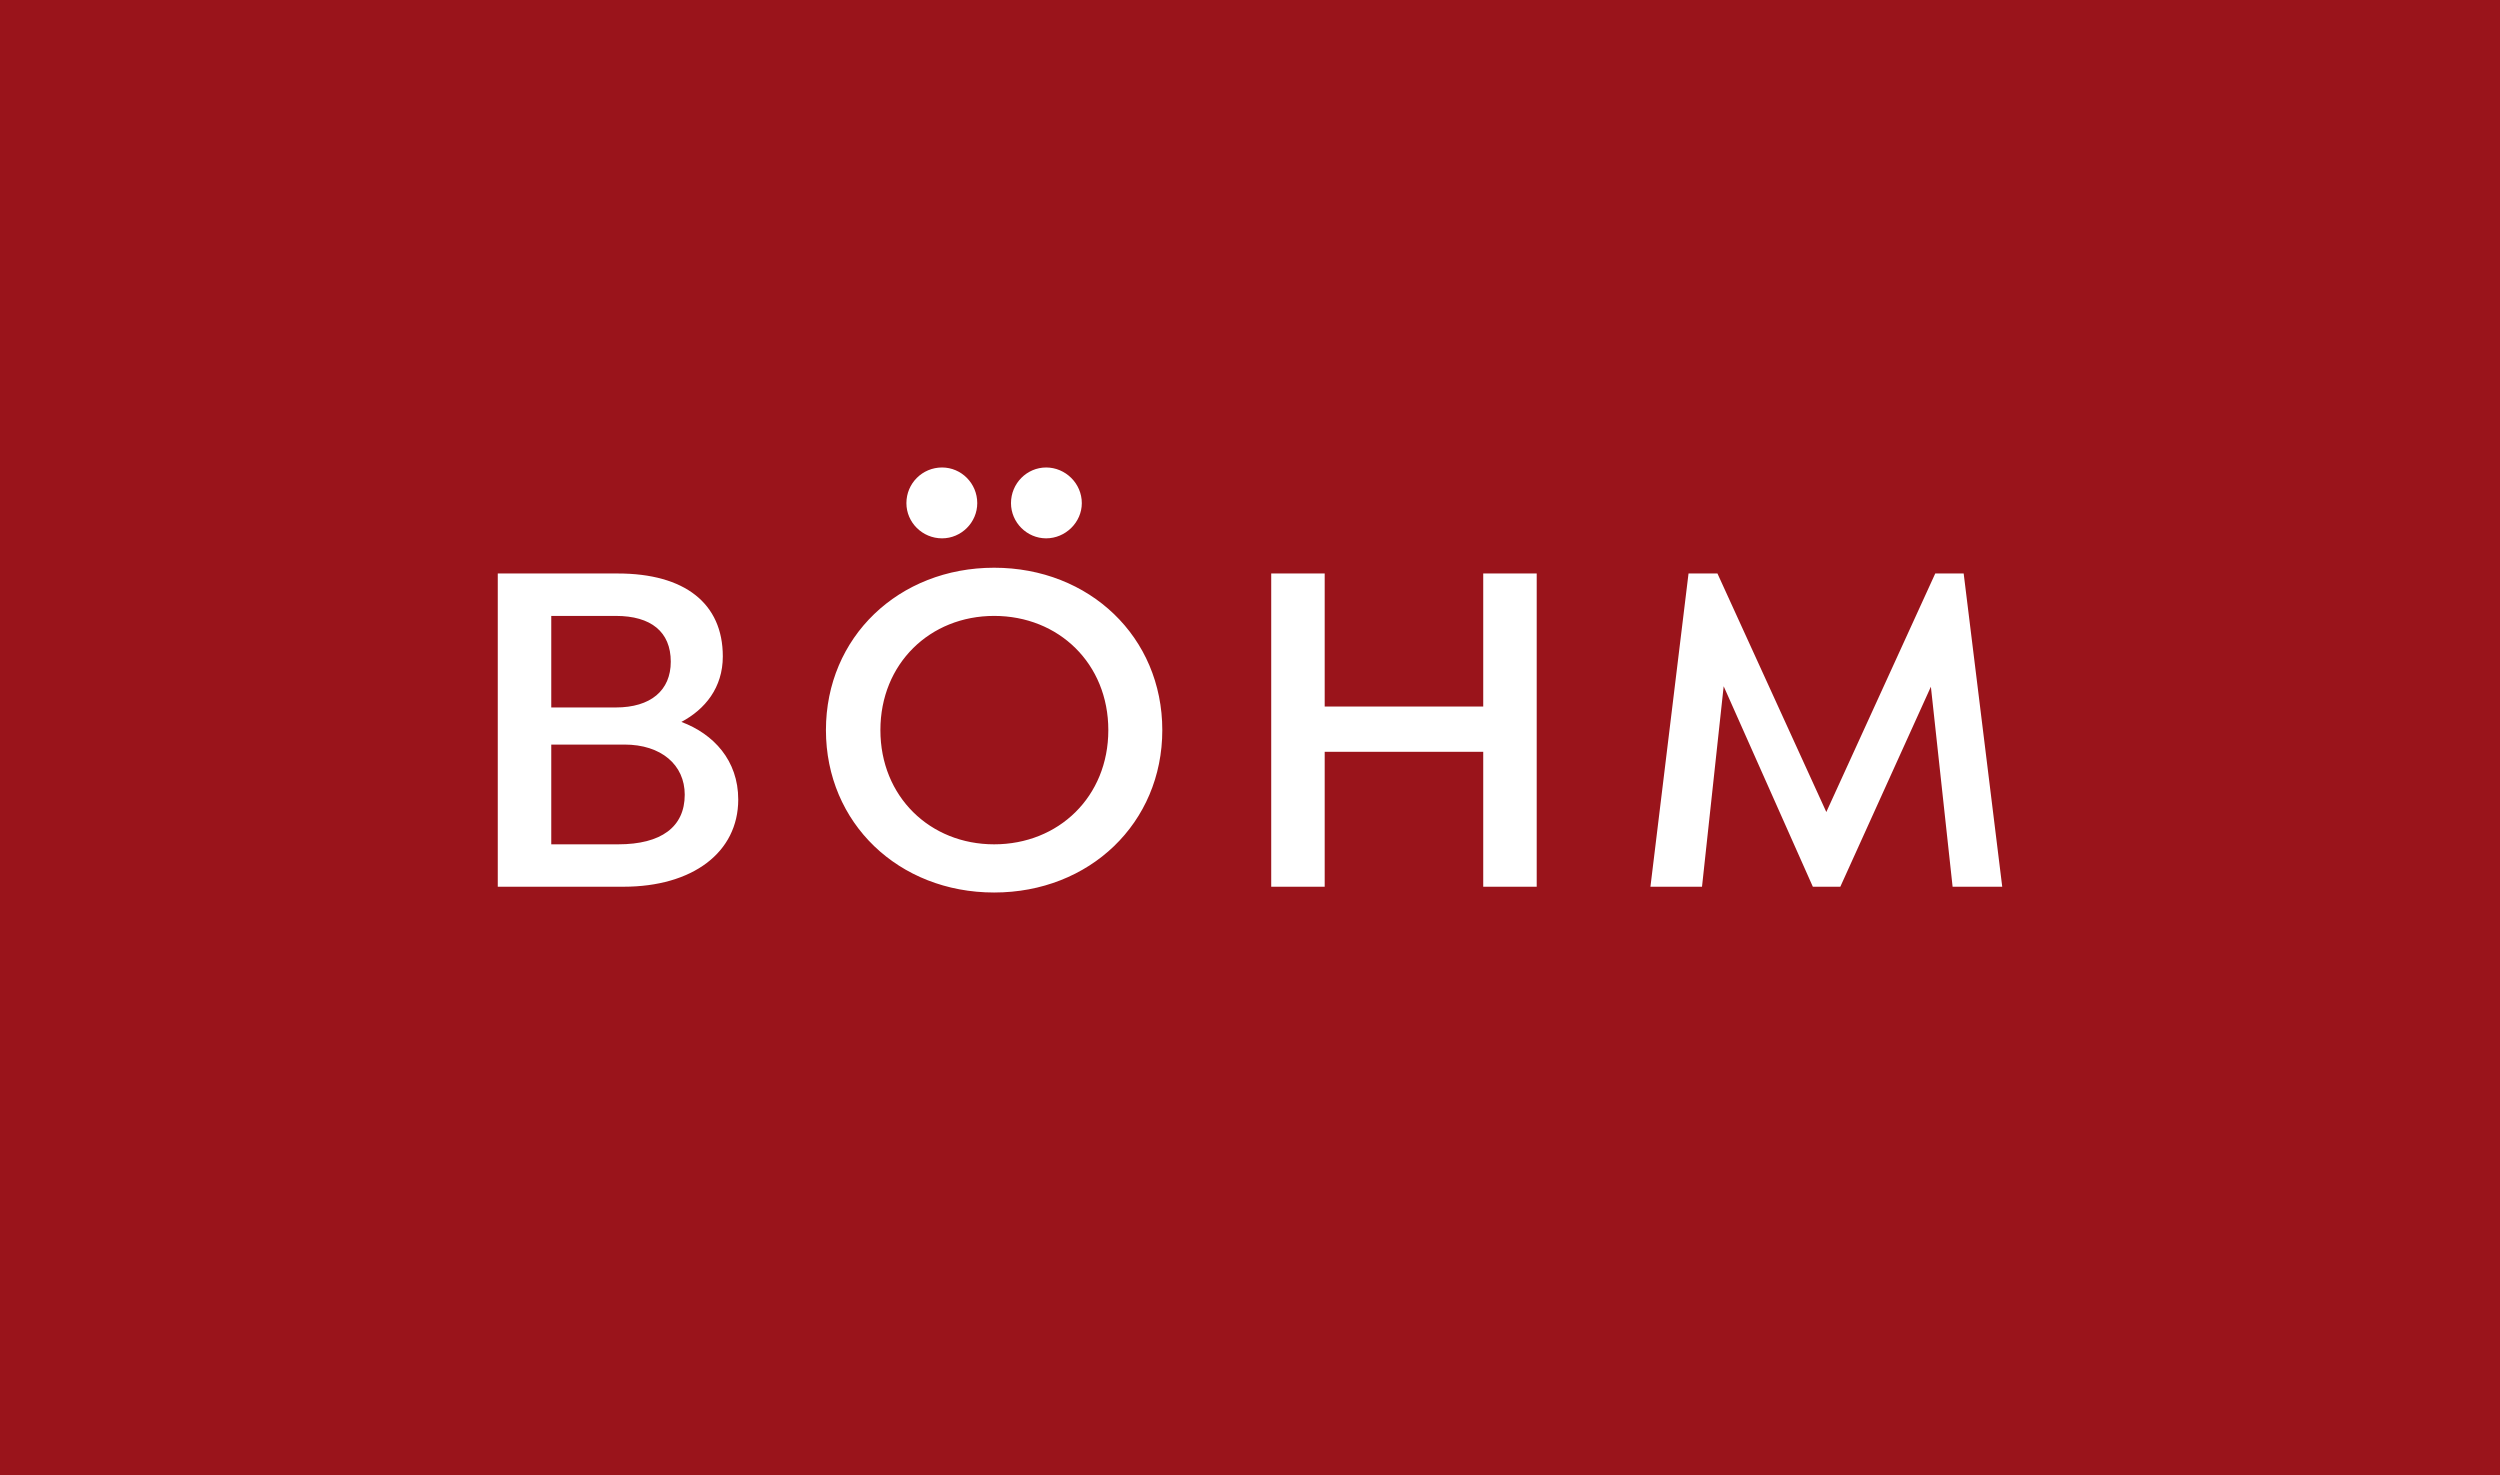 <?xml version="1.0" encoding="UTF-8" standalone="no"?>
<!DOCTYPE svg PUBLIC "-//W3C//DTD SVG 1.1//EN" "http://www.w3.org/Graphics/SVG/1.1/DTD/svg11.dtd">
<svg width="100%" height="100%" viewBox="0 0 861 508" version="1.1" xmlns="http://www.w3.org/2000/svg" xmlns:xlink="http://www.w3.org/1999/xlink" xml:space="preserve" xmlns:serif="http://www.serif.com/" style="fill-rule:evenodd;clip-rule:evenodd;stroke-linejoin:round;stroke-miterlimit:1.414;">
    <rect x="0" y="0" width="861" height="508" style="fill:rgb(154,20,27);"/>
    <g transform="matrix(1,0,0,1,-0.004,-10.964)">
        <path d="M689.572,316.353L676.293,208.473L666.504,208.473L628.988,290.624L591.492,208.473L581.533,208.473L568.414,316.353L586.176,316.353L593.637,247.311L624.348,316.353L633.809,316.353L665,247.471L672.479,316.352L689.572,316.352L689.572,316.353ZM510.828,208.472L510.828,254.283L456.228,254.283L456.228,208.472L437.81,208.472L437.81,316.352L456.228,316.352L456.228,269.883L510.828,269.883L510.828,316.352L529.246,316.352L529.246,208.472L510.828,208.472ZM342.381,301.749C320.303,301.749 303.213,285.322 303.213,262.413C303.213,239.511 320.303,223.084 342.381,223.084C364.62,223.084 381.709,239.511 381.709,262.413C381.709,285.322 364.62,301.749 342.381,301.749M342.381,318.345C375.235,318.345 400.301,294.448 400.301,262.413C400.301,230.387 375.234,206.489 342.381,206.489C309.515,206.489 284.456,230.386 284.456,262.413C284.457,294.447 309.515,318.345 342.381,318.345M360.298,196.369C366.937,196.369 372.58,190.881 372.58,184.246C372.58,177.442 366.937,171.964 360.298,171.964C353.658,171.964 348.189,177.442 348.189,184.246C348.189,190.88 353.659,196.369 360.298,196.369M324.452,196.369C331.092,196.369 336.57,190.881 336.57,184.246C336.57,177.442 331.092,171.964 324.452,171.964C317.648,171.964 312.17,177.442 312.17,184.246C312.169,190.88 317.648,196.369 324.452,196.369M212.929,301.749L189.859,301.749L189.859,267.394L215.082,267.394C227.702,267.394 235.827,274.366 235.827,284.657C235.827,295.78 227.702,301.749 212.929,301.749M231.019,238.844C231.019,248.805 224.047,254.614 212.098,254.614L189.859,254.614L189.859,223.085L212.098,223.085C224.207,223.084 231.019,228.563 231.019,238.844M234.67,259.592C242.803,255.279 248.94,247.81 248.94,237.021C248.94,218.772 235.827,208.473 212.765,208.473L171.436,208.473L171.436,316.353L214.752,316.353C238.49,316.353 254.253,304.568 254.253,286.31C254.254,272.871 245.783,263.747 234.67,259.592" style="fill:white;fill-rule:nonzero;"/>
    </g>
</svg>
